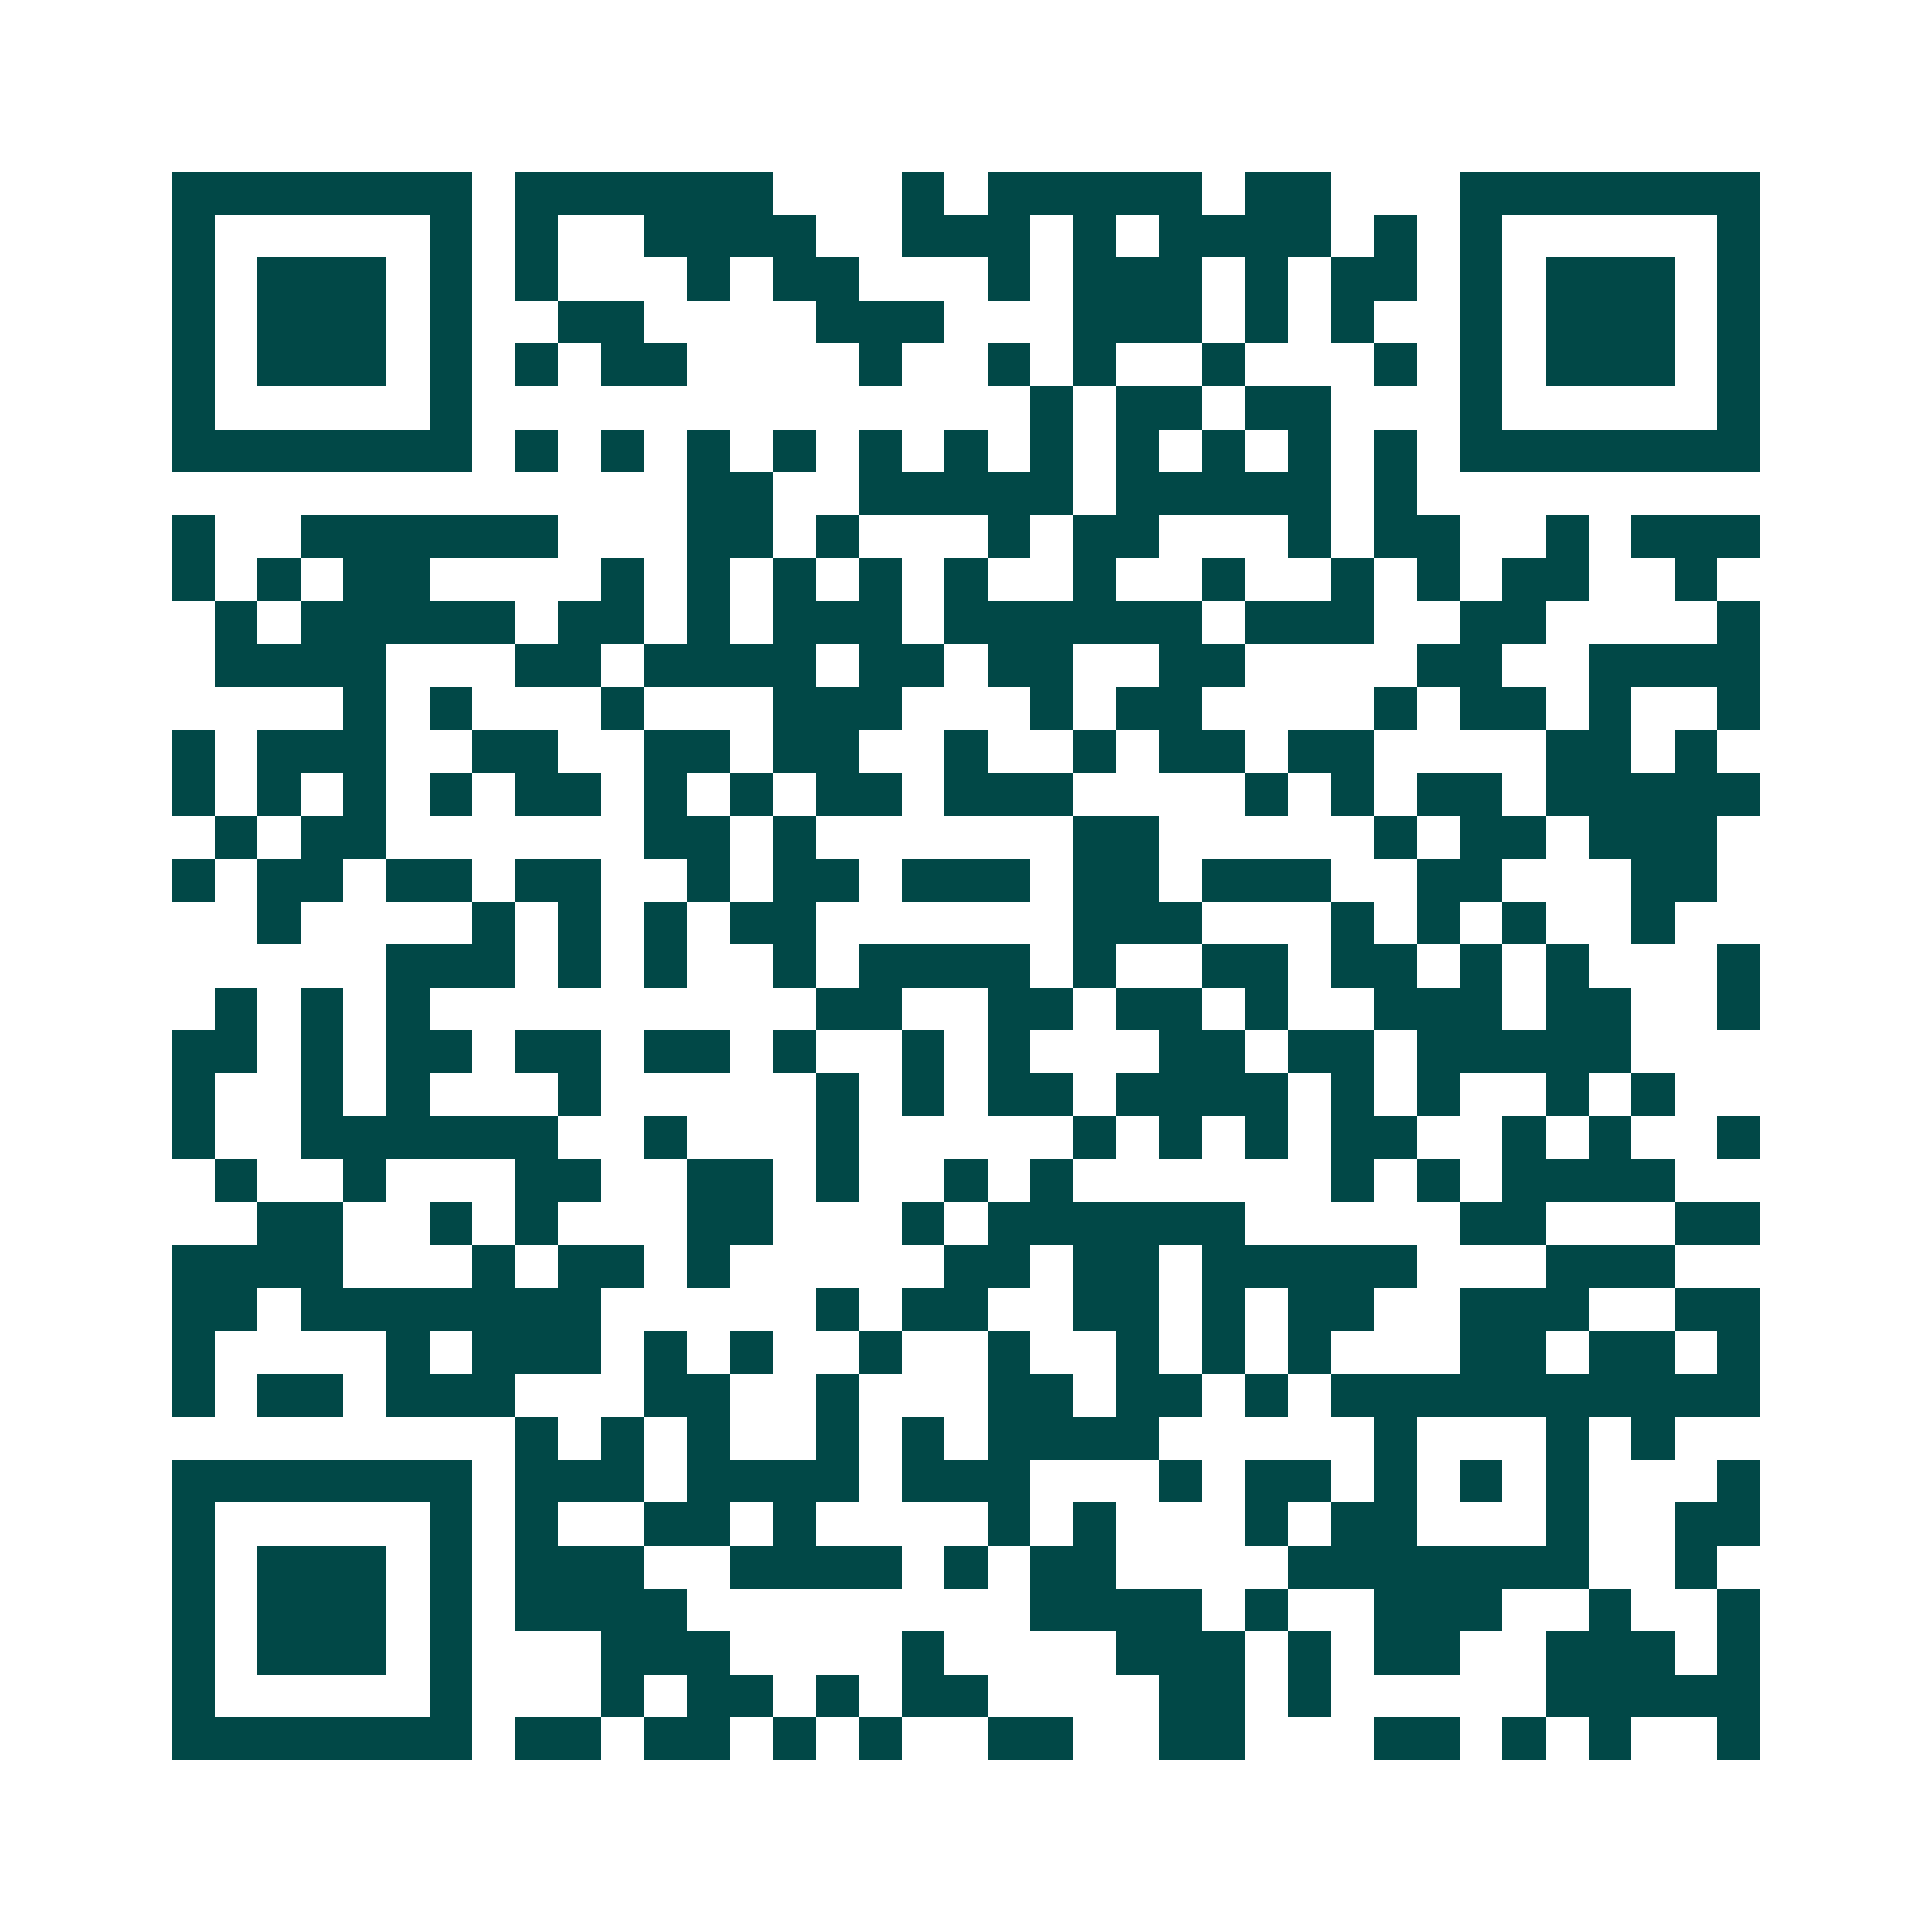 <svg xmlns="http://www.w3.org/2000/svg" width="200" height="200" viewBox="0 0 45 45" shape-rendering="crispEdges"><path fill="#ffffff" d="M0 0h45v45H0z"/><path stroke="#014847" d="M4 4.5h7m1 0h6m3 0h1m1 0h5m1 0h2m3 0h7M4 5.5h1m5 0h1m1 0h1m2 0h4m2 0h3m1 0h1m1 0h4m1 0h1m1 0h1m5 0h1M4 6.5h1m1 0h3m1 0h1m1 0h1m3 0h1m1 0h2m3 0h1m1 0h3m1 0h1m1 0h2m1 0h1m1 0h3m1 0h1M4 7.5h1m1 0h3m1 0h1m2 0h2m4 0h3m3 0h3m1 0h1m1 0h1m2 0h1m1 0h3m1 0h1M4 8.5h1m1 0h3m1 0h1m1 0h1m1 0h2m4 0h1m2 0h1m1 0h1m2 0h1m3 0h1m1 0h1m1 0h3m1 0h1M4 9.5h1m5 0h1m13 0h1m1 0h2m1 0h2m3 0h1m5 0h1M4 10.5h7m1 0h1m1 0h1m1 0h1m1 0h1m1 0h1m1 0h1m1 0h1m1 0h1m1 0h1m1 0h1m1 0h1m1 0h7M16 11.5h2m2 0h5m1 0h5m1 0h1M4 12.5h1m2 0h6m3 0h2m1 0h1m3 0h1m1 0h2m3 0h1m1 0h2m2 0h1m1 0h3M4 13.5h1m1 0h1m1 0h2m4 0h1m1 0h1m1 0h1m1 0h1m1 0h1m2 0h1m2 0h1m2 0h1m1 0h1m1 0h2m2 0h1M5 14.5h1m1 0h5m1 0h2m1 0h1m1 0h3m1 0h6m1 0h3m2 0h2m4 0h1M5 15.5h4m3 0h2m1 0h4m1 0h2m1 0h2m2 0h2m4 0h2m2 0h4M8 16.5h1m1 0h1m3 0h1m3 0h3m3 0h1m1 0h2m4 0h1m1 0h2m1 0h1m2 0h1M4 17.5h1m1 0h3m2 0h2m2 0h2m1 0h2m2 0h1m2 0h1m1 0h2m1 0h2m4 0h2m1 0h1M4 18.5h1m1 0h1m1 0h1m1 0h1m1 0h2m1 0h1m1 0h1m1 0h2m1 0h3m4 0h1m1 0h1m1 0h2m1 0h5M5 19.5h1m1 0h2m6 0h2m1 0h1m6 0h2m5 0h1m1 0h2m1 0h3M4 20.5h1m1 0h2m1 0h2m1 0h2m2 0h1m1 0h2m1 0h3m1 0h2m1 0h3m2 0h2m3 0h2M6 21.5h1m4 0h1m1 0h1m1 0h1m1 0h2m6 0h3m3 0h1m1 0h1m1 0h1m2 0h1M9 22.5h3m1 0h1m1 0h1m2 0h1m1 0h4m1 0h1m2 0h2m1 0h2m1 0h1m1 0h1m3 0h1M5 23.5h1m1 0h1m1 0h1m9 0h2m2 0h2m1 0h2m1 0h1m2 0h3m1 0h2m2 0h1M4 24.5h2m1 0h1m1 0h2m1 0h2m1 0h2m1 0h1m2 0h1m1 0h1m3 0h2m1 0h2m1 0h5M4 25.5h1m2 0h1m1 0h1m3 0h1m5 0h1m1 0h1m1 0h2m1 0h4m1 0h1m1 0h1m2 0h1m1 0h1M4 26.5h1m2 0h6m2 0h1m3 0h1m5 0h1m1 0h1m1 0h1m1 0h2m2 0h1m1 0h1m2 0h1M5 27.5h1m2 0h1m3 0h2m2 0h2m1 0h1m2 0h1m1 0h1m6 0h1m1 0h1m1 0h4M6 28.5h2m2 0h1m1 0h1m3 0h2m3 0h1m1 0h6m5 0h2m3 0h2M4 29.5h4m3 0h1m1 0h2m1 0h1m5 0h2m1 0h2m1 0h5m3 0h3M4 30.5h2m1 0h7m5 0h1m1 0h2m2 0h2m1 0h1m1 0h2m2 0h3m2 0h2M4 31.5h1m4 0h1m1 0h3m1 0h1m1 0h1m2 0h1m2 0h1m2 0h1m1 0h1m1 0h1m3 0h2m1 0h2m1 0h1M4 32.5h1m1 0h2m1 0h3m3 0h2m2 0h1m3 0h2m1 0h2m1 0h1m1 0h10M12 33.5h1m1 0h1m1 0h1m2 0h1m1 0h1m1 0h4m5 0h1m3 0h1m1 0h1M4 34.5h7m1 0h3m1 0h4m1 0h3m3 0h1m1 0h2m1 0h1m1 0h1m1 0h1m3 0h1M4 35.5h1m5 0h1m1 0h1m2 0h2m1 0h1m4 0h1m1 0h1m3 0h1m1 0h2m3 0h1m2 0h2M4 36.5h1m1 0h3m1 0h1m1 0h3m2 0h4m1 0h1m1 0h2m4 0h7m2 0h1M4 37.5h1m1 0h3m1 0h1m1 0h4m8 0h4m1 0h1m2 0h3m2 0h1m2 0h1M4 38.5h1m1 0h3m1 0h1m3 0h3m4 0h1m4 0h3m1 0h1m1 0h2m2 0h3m1 0h1M4 39.5h1m5 0h1m3 0h1m1 0h2m1 0h1m1 0h2m4 0h2m1 0h1m5 0h5M4 40.5h7m1 0h2m1 0h2m1 0h1m1 0h1m2 0h2m2 0h2m3 0h2m1 0h1m1 0h1m2 0h1"/></svg>
